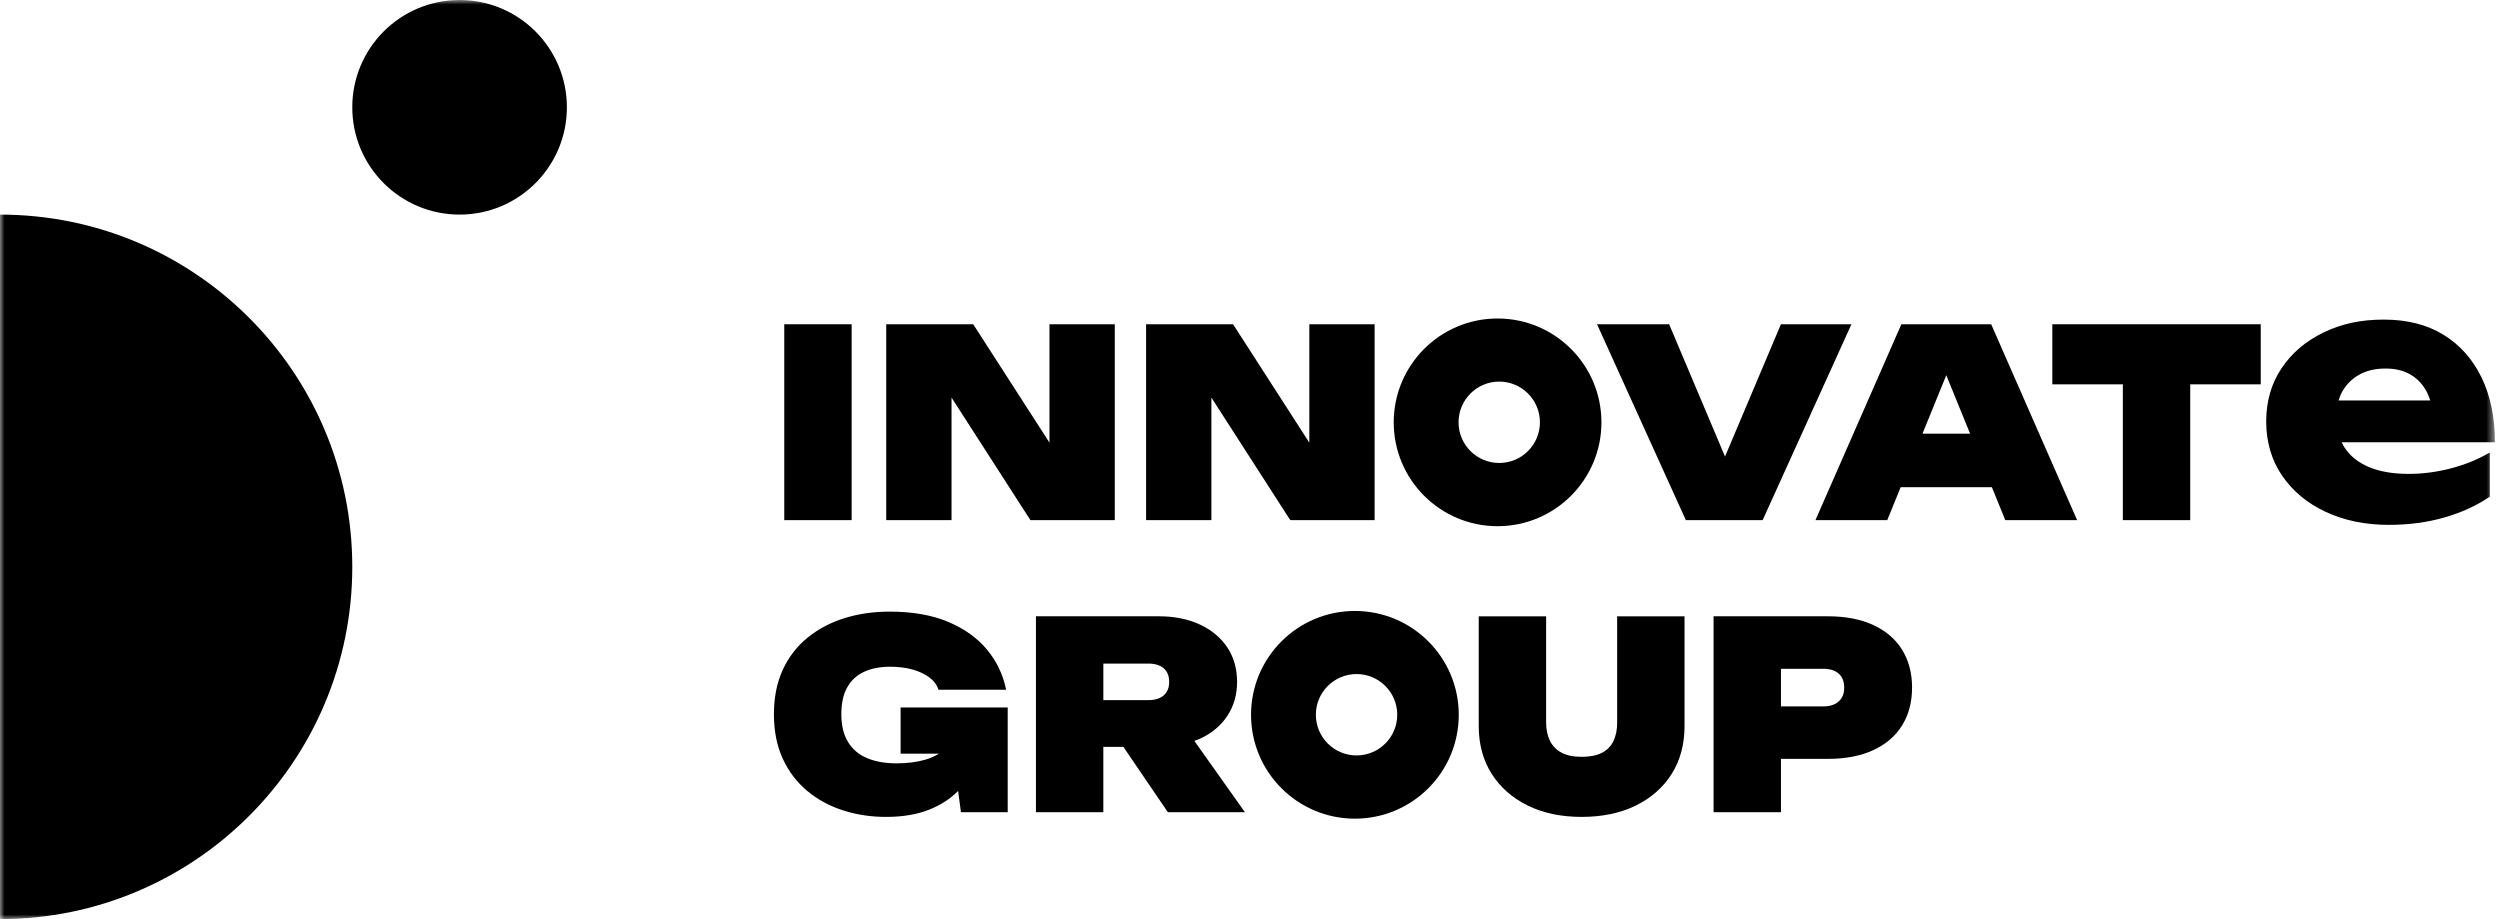 <?xml version="1.0" encoding="UTF-8"?> <svg xmlns="http://www.w3.org/2000/svg" width="272" height="100" viewBox="0 0 272 100" fill="none"><mask id="mask0_876_508" style="mask-type:luminance" maskUnits="userSpaceOnUse" x="0" y="0" width="272" height="100"><path d="M271.451 0H0V100H271.451V0Z" fill="white"></path></mask><g mask="url(#mask0_876_508)"><path d="M162.937 34.652C156.696 34.652 151.637 39.711 151.637 45.951C151.637 52.191 156.696 57.25 162.937 57.25C169.177 57.25 174.237 52.191 174.237 45.951C174.237 39.711 169.177 34.652 162.937 34.652ZM163.117 50.371C160.671 50.371 158.69 48.389 158.69 45.945C158.69 43.501 160.673 41.518 163.117 41.518C165.561 41.518 167.544 43.501 167.544 45.945C167.544 48.389 165.561 50.371 163.117 50.371Z" fill="black"></path><path d="M85.328 56.591H92.66V35.28H85.328V56.591Z" fill="black"></path><path d="M114.184 48.162L105.886 35.28H96.422V56.591H103.527V43.257L112.109 56.591H121.287V35.28H114.184V48.162Z" fill="black"></path><path d="M142.455 48.162L134.158 35.28H124.695V56.591H131.799V43.257L140.381 56.591H149.559V35.28H142.455V48.162Z" fill="black"></path><path d="M193.765 35.28L187.682 49.673L181.602 35.28H173.758L183.42 56.591H191.776L201.436 35.28H193.765Z" fill="black"></path><path d="M209.164 47.186L211.756 40.823L214.347 47.186H209.164ZM206.868 35.28L197.52 56.591H205.333L206.791 53.01H216.718L218.176 56.591H225.991L216.641 35.28H206.867H206.868Z" fill="black"></path><path d="M223.293 41.816H230.966V56.591H238.296V41.816H245.969V35.28H223.293V41.816Z" fill="black"></path><path d="M256.694 40.762C257.483 40.318 258.432 40.097 259.542 40.097C260.552 40.097 261.421 40.294 262.147 40.688C262.874 41.082 263.459 41.656 263.904 42.407C264.111 42.758 264.275 43.148 264.408 43.572H254.435C254.541 43.227 254.67 42.897 254.844 42.592C255.288 41.815 255.903 41.205 256.692 40.761L256.694 40.762ZM262.055 51.559C260.356 51.559 258.919 51.312 257.747 50.819C256.577 50.327 255.688 49.617 255.086 48.693C254.967 48.512 254.869 48.316 254.775 48.12H271.447C271.447 45.409 270.96 43.055 269.986 41.058C269.012 39.061 267.633 37.515 265.844 36.418C264.057 35.321 261.894 34.772 259.355 34.772C256.816 34.772 254.727 35.24 252.792 36.178C250.857 37.115 249.334 38.414 248.226 40.078C247.116 41.742 246.562 43.671 246.562 45.864C246.562 48.057 247.141 50.074 248.3 51.761C249.457 53.45 251.042 54.763 253.051 55.699C255.059 56.635 257.345 57.105 259.912 57.105C262.055 57.105 264.059 56.839 265.92 56.31C267.781 55.78 269.439 55.023 270.892 54.036V49.23C269.635 49.968 268.237 50.542 266.696 50.949C265.154 51.355 263.608 51.559 262.055 51.559Z" fill="black"></path><path d="M97.989 82.001H102.151C101.729 82.263 101.257 82.481 100.716 82.641C99.788 82.916 98.727 83.052 97.533 83.052C96.339 83.052 95.236 82.862 94.336 82.484C93.437 82.106 92.746 81.518 92.262 80.723C91.78 79.928 91.538 78.924 91.538 77.711C91.538 76.499 91.75 75.542 92.177 74.785C92.603 74.028 93.214 73.463 94.009 73.093C94.804 72.723 95.751 72.54 96.85 72.54C97.74 72.54 98.545 72.64 99.264 72.839C99.985 73.038 100.596 73.323 101.097 73.691C101.6 74.061 101.935 74.51 102.106 75.041H109.467C109.126 73.375 108.42 71.906 107.35 70.636C106.28 69.367 104.868 68.368 103.116 67.639C101.364 66.91 99.255 66.545 96.793 66.545C95.032 66.545 93.392 66.782 91.876 67.255C90.36 67.729 89.025 68.434 87.87 69.372C86.712 70.309 85.814 71.474 85.169 72.867C84.526 74.258 84.203 75.874 84.203 77.711C84.203 79.549 84.526 81.164 85.169 82.557C85.813 83.948 86.698 85.114 87.825 86.051C88.953 86.989 90.251 87.695 91.718 88.168C93.187 88.641 94.744 88.879 96.393 88.879C98.213 88.879 99.785 88.614 101.111 88.084C102.365 87.583 103.404 86.902 104.243 86.053L104.55 88.369H109.638V76.975H97.985V82.004L97.989 82.001Z" fill="black"></path><path d="M120.044 72.197H124.931C125.65 72.197 126.209 72.368 126.607 72.707C127.005 73.049 127.205 73.541 127.205 74.186C127.205 74.831 127.005 75.322 126.607 75.664C126.209 76.004 125.65 76.174 124.931 76.174H120.044V72.197ZM130.544 80.38C131.823 79.793 132.817 78.965 133.529 77.893C134.239 76.823 134.595 75.586 134.595 74.186C134.595 72.785 134.239 71.496 133.529 70.434C132.817 69.373 131.823 68.545 130.544 67.947C129.265 67.35 127.774 67.052 126.068 67.052H112.711V88.364H120.042V81.26H122.224L127.061 88.364H135.445L129.945 80.609C130.147 80.535 130.353 80.467 130.544 80.378V80.38Z" fill="black"></path><path d="M175.95 78.591C175.95 79.368 175.818 80.04 175.551 80.608C175.286 81.175 174.87 81.607 174.301 81.901C173.733 82.195 172.993 82.342 172.084 82.342C171.175 82.342 170.465 82.19 169.896 81.888C169.326 81.586 168.906 81.155 168.631 80.595C168.356 80.037 168.218 79.37 168.218 78.592V67.056H160.887V78.99C160.887 80.979 161.355 82.712 162.294 84.19C163.231 85.667 164.539 86.818 166.215 87.643C167.891 88.467 169.847 88.879 172.082 88.879C174.318 88.879 176.302 88.467 177.98 87.643C179.656 86.818 180.958 85.668 181.887 84.19C182.815 82.712 183.278 80.979 183.278 78.99V67.056H175.946V78.592L175.95 78.591Z" fill="black"></path><path d="M200.049 76.317C199.651 76.677 199.092 76.856 198.373 76.856H193.769V72.764H198.373C199.092 72.764 199.651 72.94 200.049 73.289C200.447 73.64 200.647 74.146 200.647 74.81C200.647 75.474 200.447 75.956 200.049 76.317ZM206.955 70.704C206.236 69.539 205.189 68.64 203.815 68.004C202.441 67.37 200.789 67.052 198.857 67.052H186.438V88.364H193.769V82.566H198.855C200.787 82.566 202.44 82.25 203.813 81.615C205.187 80.981 206.234 80.079 206.954 78.916C207.674 77.751 208.033 76.382 208.033 74.808C208.033 73.235 207.673 71.868 206.954 70.703L206.955 70.704Z" fill="black"></path><path d="M147.413 66.472C141.173 66.472 136.113 71.531 136.113 77.771C136.113 84.011 141.173 89.071 147.413 89.071C153.654 89.071 158.713 84.011 158.713 77.771C158.713 71.531 153.654 66.472 147.413 66.472ZM147.593 82.192C145.148 82.192 143.166 80.209 143.166 77.765C143.166 75.321 145.149 73.338 147.593 73.338C150.038 73.338 152.02 75.321 152.02 77.765C152.02 80.209 150.038 82.192 147.593 82.192Z" fill="black"></path><path d="M0 23.349C21.167 23.349 38.328 40.508 38.328 61.675C38.328 82.843 21.167 100 0 100" fill="black"></path><path d="M50.003 23.348C56.45 23.348 61.677 18.121 61.677 11.674C61.677 5.227 56.45 0 50.003 0C43.555 0 38.328 5.227 38.328 11.674C38.328 18.121 43.555 23.348 50.003 23.348Z" fill="black"></path></g></svg> 